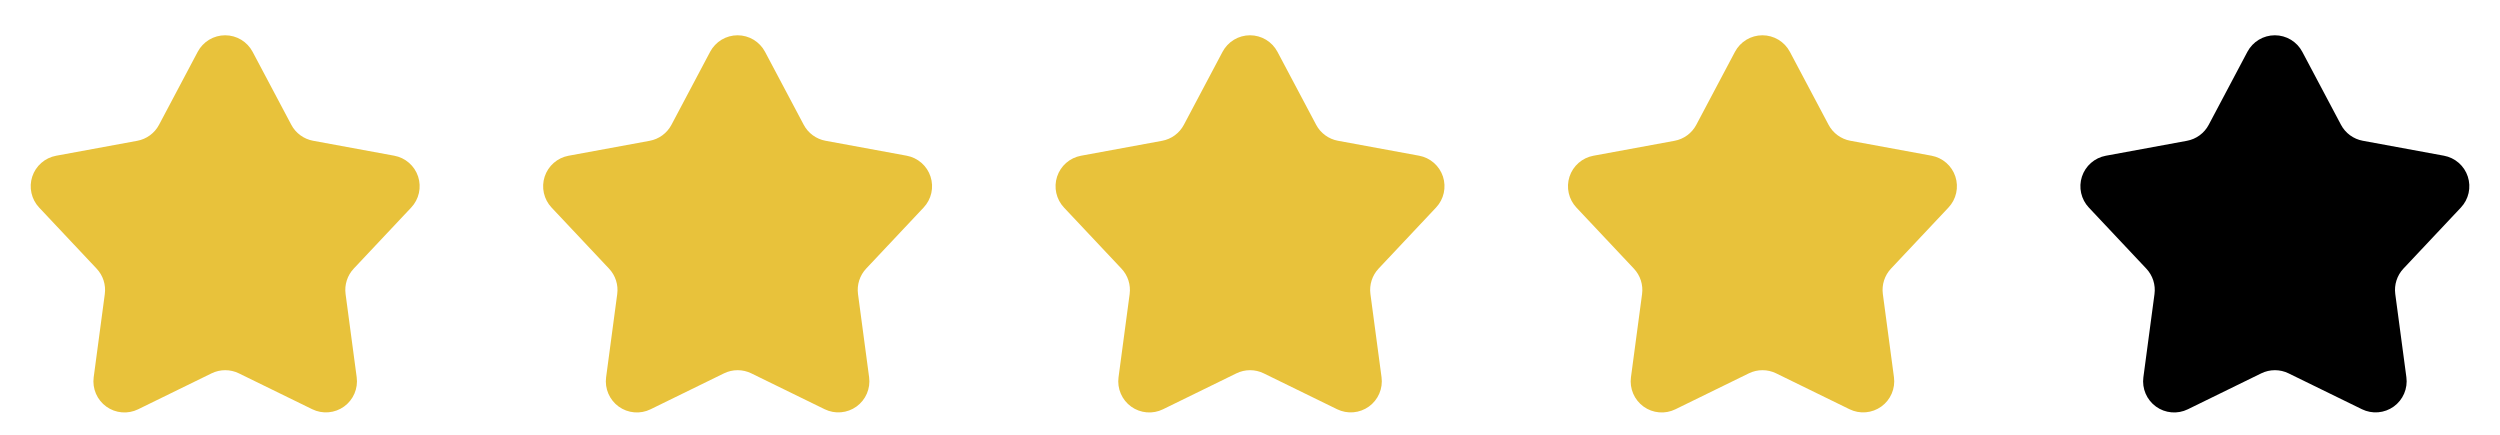 <svg width="161" height="28" viewBox="0 0 161 28" fill="none" xmlns="http://www.w3.org/2000/svg">
<path d="M12.733 3.335C12.903 3.014 13.158 2.746 13.469 2.558C13.78 2.371 14.137 2.272 14.5 2.272C14.863 2.272 15.22 2.371 15.531 2.558C15.842 2.746 16.097 3.014 16.267 3.335L18.759 8.035C18.9 8.302 19.1 8.533 19.343 8.711C19.587 8.889 19.867 9.011 20.164 9.065L25.388 10.027C25.742 10.092 26.071 10.251 26.342 10.488C26.613 10.724 26.814 11.03 26.927 11.371C27.038 11.713 27.056 12.078 26.978 12.429C26.9 12.78 26.729 13.103 26.482 13.365L22.782 17.297C22.578 17.514 22.425 17.773 22.334 18.056C22.243 18.339 22.216 18.638 22.255 18.933L22.971 24.294C23.019 24.653 22.968 25.018 22.825 25.35C22.682 25.682 22.451 25.97 22.158 26.181C21.864 26.393 21.518 26.521 21.158 26.551C20.797 26.582 20.435 26.514 20.11 26.355L15.383 24.043C15.11 23.909 14.809 23.84 14.505 23.84C14.2 23.84 13.9 23.909 13.626 24.043L8.894 26.359C8.569 26.518 8.207 26.586 7.847 26.555C7.486 26.525 7.141 26.397 6.848 26.186C6.554 25.974 6.323 25.687 6.18 25.355C6.036 25.023 5.986 24.659 6.033 24.3L6.749 18.939C6.789 18.644 6.762 18.344 6.671 18.06C6.58 17.776 6.426 17.517 6.222 17.3L2.522 13.368C2.276 13.107 2.104 12.784 2.026 12.433C1.947 12.082 1.965 11.717 2.076 11.376C2.188 11.034 2.389 10.729 2.66 10.492C2.93 10.255 3.259 10.096 3.612 10.03L8.836 9.068C9.133 9.014 9.413 8.893 9.657 8.714C9.9 8.536 10.1 8.305 10.241 8.038L12.733 3.335Z" fill="#E8C23B"/>
<path d="M45.733 3.335C45.903 3.014 46.158 2.746 46.469 2.558C46.78 2.371 47.137 2.272 47.5 2.272C47.863 2.272 48.22 2.371 48.531 2.558C48.842 2.746 49.097 3.014 49.267 3.335L51.759 8.035C51.9 8.302 52.1 8.533 52.343 8.711C52.587 8.889 52.867 9.011 53.164 9.065L58.388 10.027C58.742 10.092 59.071 10.251 59.342 10.488C59.612 10.724 59.815 11.03 59.926 11.371C60.038 11.713 60.056 12.078 59.978 12.429C59.9 12.78 59.728 13.103 59.482 13.365L55.782 17.297C55.578 17.514 55.425 17.773 55.334 18.056C55.243 18.339 55.216 18.638 55.255 18.933L55.971 24.294C56.019 24.653 55.968 25.018 55.825 25.35C55.682 25.682 55.451 25.97 55.158 26.181C54.864 26.393 54.518 26.521 54.158 26.551C53.797 26.582 53.435 26.514 53.11 26.355L48.383 24.043C48.109 23.909 47.809 23.84 47.505 23.84C47.2 23.84 46.9 23.909 46.626 24.043L41.894 26.359C41.569 26.518 41.207 26.586 40.847 26.555C40.486 26.525 40.141 26.397 39.847 26.186C39.554 25.974 39.323 25.687 39.18 25.355C39.036 25.023 38.986 24.659 39.033 24.3L39.749 18.939C39.789 18.644 39.762 18.344 39.671 18.06C39.58 17.776 39.426 17.517 39.222 17.3L35.522 13.368C35.276 13.107 35.104 12.784 35.026 12.433C34.947 12.082 34.965 11.717 35.076 11.376C35.188 11.034 35.389 10.729 35.66 10.492C35.93 10.255 36.259 10.096 36.612 10.03L41.836 9.068C42.133 9.014 42.413 8.893 42.657 8.714C42.9 8.536 43.1 8.305 43.241 8.038L45.733 3.335Z" fill="#E8C23B"/>
<path d="M78.733 3.335C78.903 3.014 79.158 2.746 79.469 2.558C79.78 2.371 80.137 2.272 80.5 2.272C80.863 2.272 81.22 2.371 81.531 2.558C81.842 2.746 82.097 3.014 82.267 3.335L84.759 8.035C84.9 8.302 85.1 8.533 85.344 8.711C85.587 8.889 85.867 9.011 86.164 9.065L91.388 10.027C91.742 10.092 92.071 10.251 92.342 10.488C92.612 10.724 92.814 11.03 92.927 11.371C93.038 11.713 93.056 12.078 92.978 12.429C92.9 12.78 92.728 13.103 92.482 13.365L88.782 17.297C88.578 17.514 88.425 17.773 88.334 18.056C88.243 18.339 88.216 18.638 88.255 18.933L88.971 24.294C89.019 24.653 88.969 25.018 88.825 25.35C88.682 25.682 88.451 25.97 88.158 26.181C87.864 26.393 87.518 26.521 87.158 26.551C86.797 26.582 86.435 26.514 86.11 26.355L81.383 24.043C81.109 23.909 80.809 23.84 80.504 23.84C80.2 23.84 79.9 23.909 79.626 24.043L74.894 26.359C74.569 26.518 74.207 26.586 73.847 26.555C73.486 26.525 73.141 26.397 72.847 26.186C72.554 25.974 72.323 25.687 72.18 25.355C72.036 25.023 71.986 24.659 72.033 24.3L72.749 18.939C72.789 18.644 72.762 18.344 72.671 18.06C72.58 17.776 72.426 17.517 72.222 17.3L68.522 13.368C68.276 13.107 68.104 12.784 68.026 12.433C67.947 12.082 67.965 11.717 68.076 11.376C68.188 11.034 68.389 10.729 68.66 10.492C68.93 10.255 69.259 10.096 69.612 10.03L74.836 9.068C75.133 9.014 75.413 8.893 75.657 8.714C75.9 8.536 76.1 8.305 76.241 8.038L78.733 3.335Z" fill="#E8C23B"/>
<path d="M111.733 3.335C111.903 3.014 112.158 2.746 112.469 2.558C112.78 2.371 113.137 2.272 113.5 2.272C113.863 2.272 114.22 2.371 114.531 2.558C114.842 2.746 115.097 3.014 115.267 3.335L117.759 8.035C117.9 8.302 118.1 8.533 118.343 8.711C118.587 8.889 118.867 9.011 119.164 9.065L124.388 10.027C124.742 10.092 125.071 10.251 125.342 10.488C125.613 10.724 125.815 11.03 125.926 11.371C126.038 11.713 126.056 12.078 125.978 12.429C125.9 12.78 125.728 13.103 125.482 13.365L121.782 17.297C121.578 17.514 121.425 17.773 121.334 18.056C121.243 18.339 121.216 18.638 121.255 18.933L121.971 24.294C122.019 24.653 121.968 25.018 121.825 25.35C121.682 25.682 121.451 25.97 121.158 26.181C120.864 26.393 120.518 26.521 120.158 26.551C119.797 26.582 119.435 26.514 119.11 26.355L114.383 24.043C114.109 23.909 113.809 23.84 113.505 23.84C113.2 23.84 112.9 23.909 112.626 24.043L107.894 26.359C107.569 26.518 107.207 26.586 106.847 26.555C106.486 26.525 106.141 26.397 105.848 26.186C105.554 25.974 105.323 25.687 105.18 25.355C105.036 25.023 104.986 24.659 105.033 24.3L105.749 18.939C105.789 18.644 105.762 18.344 105.671 18.06C105.58 17.776 105.426 17.517 105.222 17.3L101.522 13.368C101.276 13.107 101.104 12.784 101.026 12.433C100.947 12.082 100.965 11.717 101.076 11.376C101.188 11.034 101.389 10.729 101.66 10.492C101.93 10.255 102.259 10.096 102.612 10.03L107.836 9.068C108.133 9.014 108.413 8.893 108.657 8.714C108.9 8.536 109.1 8.305 109.241 8.038L111.733 3.335Z" fill="#E8C23B"/>
<path d="M144.733 3.335C144.903 3.014 145.158 2.746 145.469 2.558C145.78 2.371 146.137 2.272 146.5 2.272C146.863 2.272 147.22 2.371 147.531 2.558C147.842 2.746 148.097 3.014 148.267 3.335L150.759 8.035C150.9 8.302 151.1 8.533 151.343 8.711C151.587 8.889 151.867 9.011 152.164 9.065L157.388 10.027C157.742 10.092 158.071 10.251 158.342 10.488C158.613 10.724 158.815 11.03 158.926 11.371C159.038 11.713 159.056 12.078 158.978 12.429C158.9 12.78 158.728 13.103 158.482 13.365L154.782 17.297C154.578 17.514 154.425 17.773 154.334 18.056C154.243 18.339 154.216 18.638 154.255 18.933L154.971 24.294C155.019 24.653 154.968 25.018 154.825 25.35C154.682 25.682 154.451 25.97 154.158 26.181C153.864 26.393 153.518 26.521 153.158 26.551C152.797 26.582 152.435 26.514 152.11 26.355L147.383 24.043C147.109 23.909 146.809 23.84 146.505 23.84C146.2 23.84 145.9 23.909 145.626 24.043L140.894 26.359C140.569 26.518 140.207 26.586 139.847 26.555C139.486 26.525 139.141 26.397 138.848 26.186C138.554 25.974 138.323 25.687 138.18 25.355C138.036 25.023 137.986 24.659 138.033 24.3L138.749 18.939C138.789 18.644 138.762 18.344 138.671 18.06C138.58 17.776 138.426 17.517 138.222 17.3L134.522 13.368C134.276 13.107 134.104 12.784 134.026 12.433C133.947 12.082 133.965 11.717 134.076 11.376C134.188 11.034 134.389 10.729 134.66 10.492C134.93 10.255 135.259 10.096 135.612 10.03L140.836 9.068C141.133 9.014 141.413 8.893 141.657 8.714C141.9 8.536 142.1 8.305 142.241 8.038L144.733 3.335Z" fill="black"/>
</svg>
